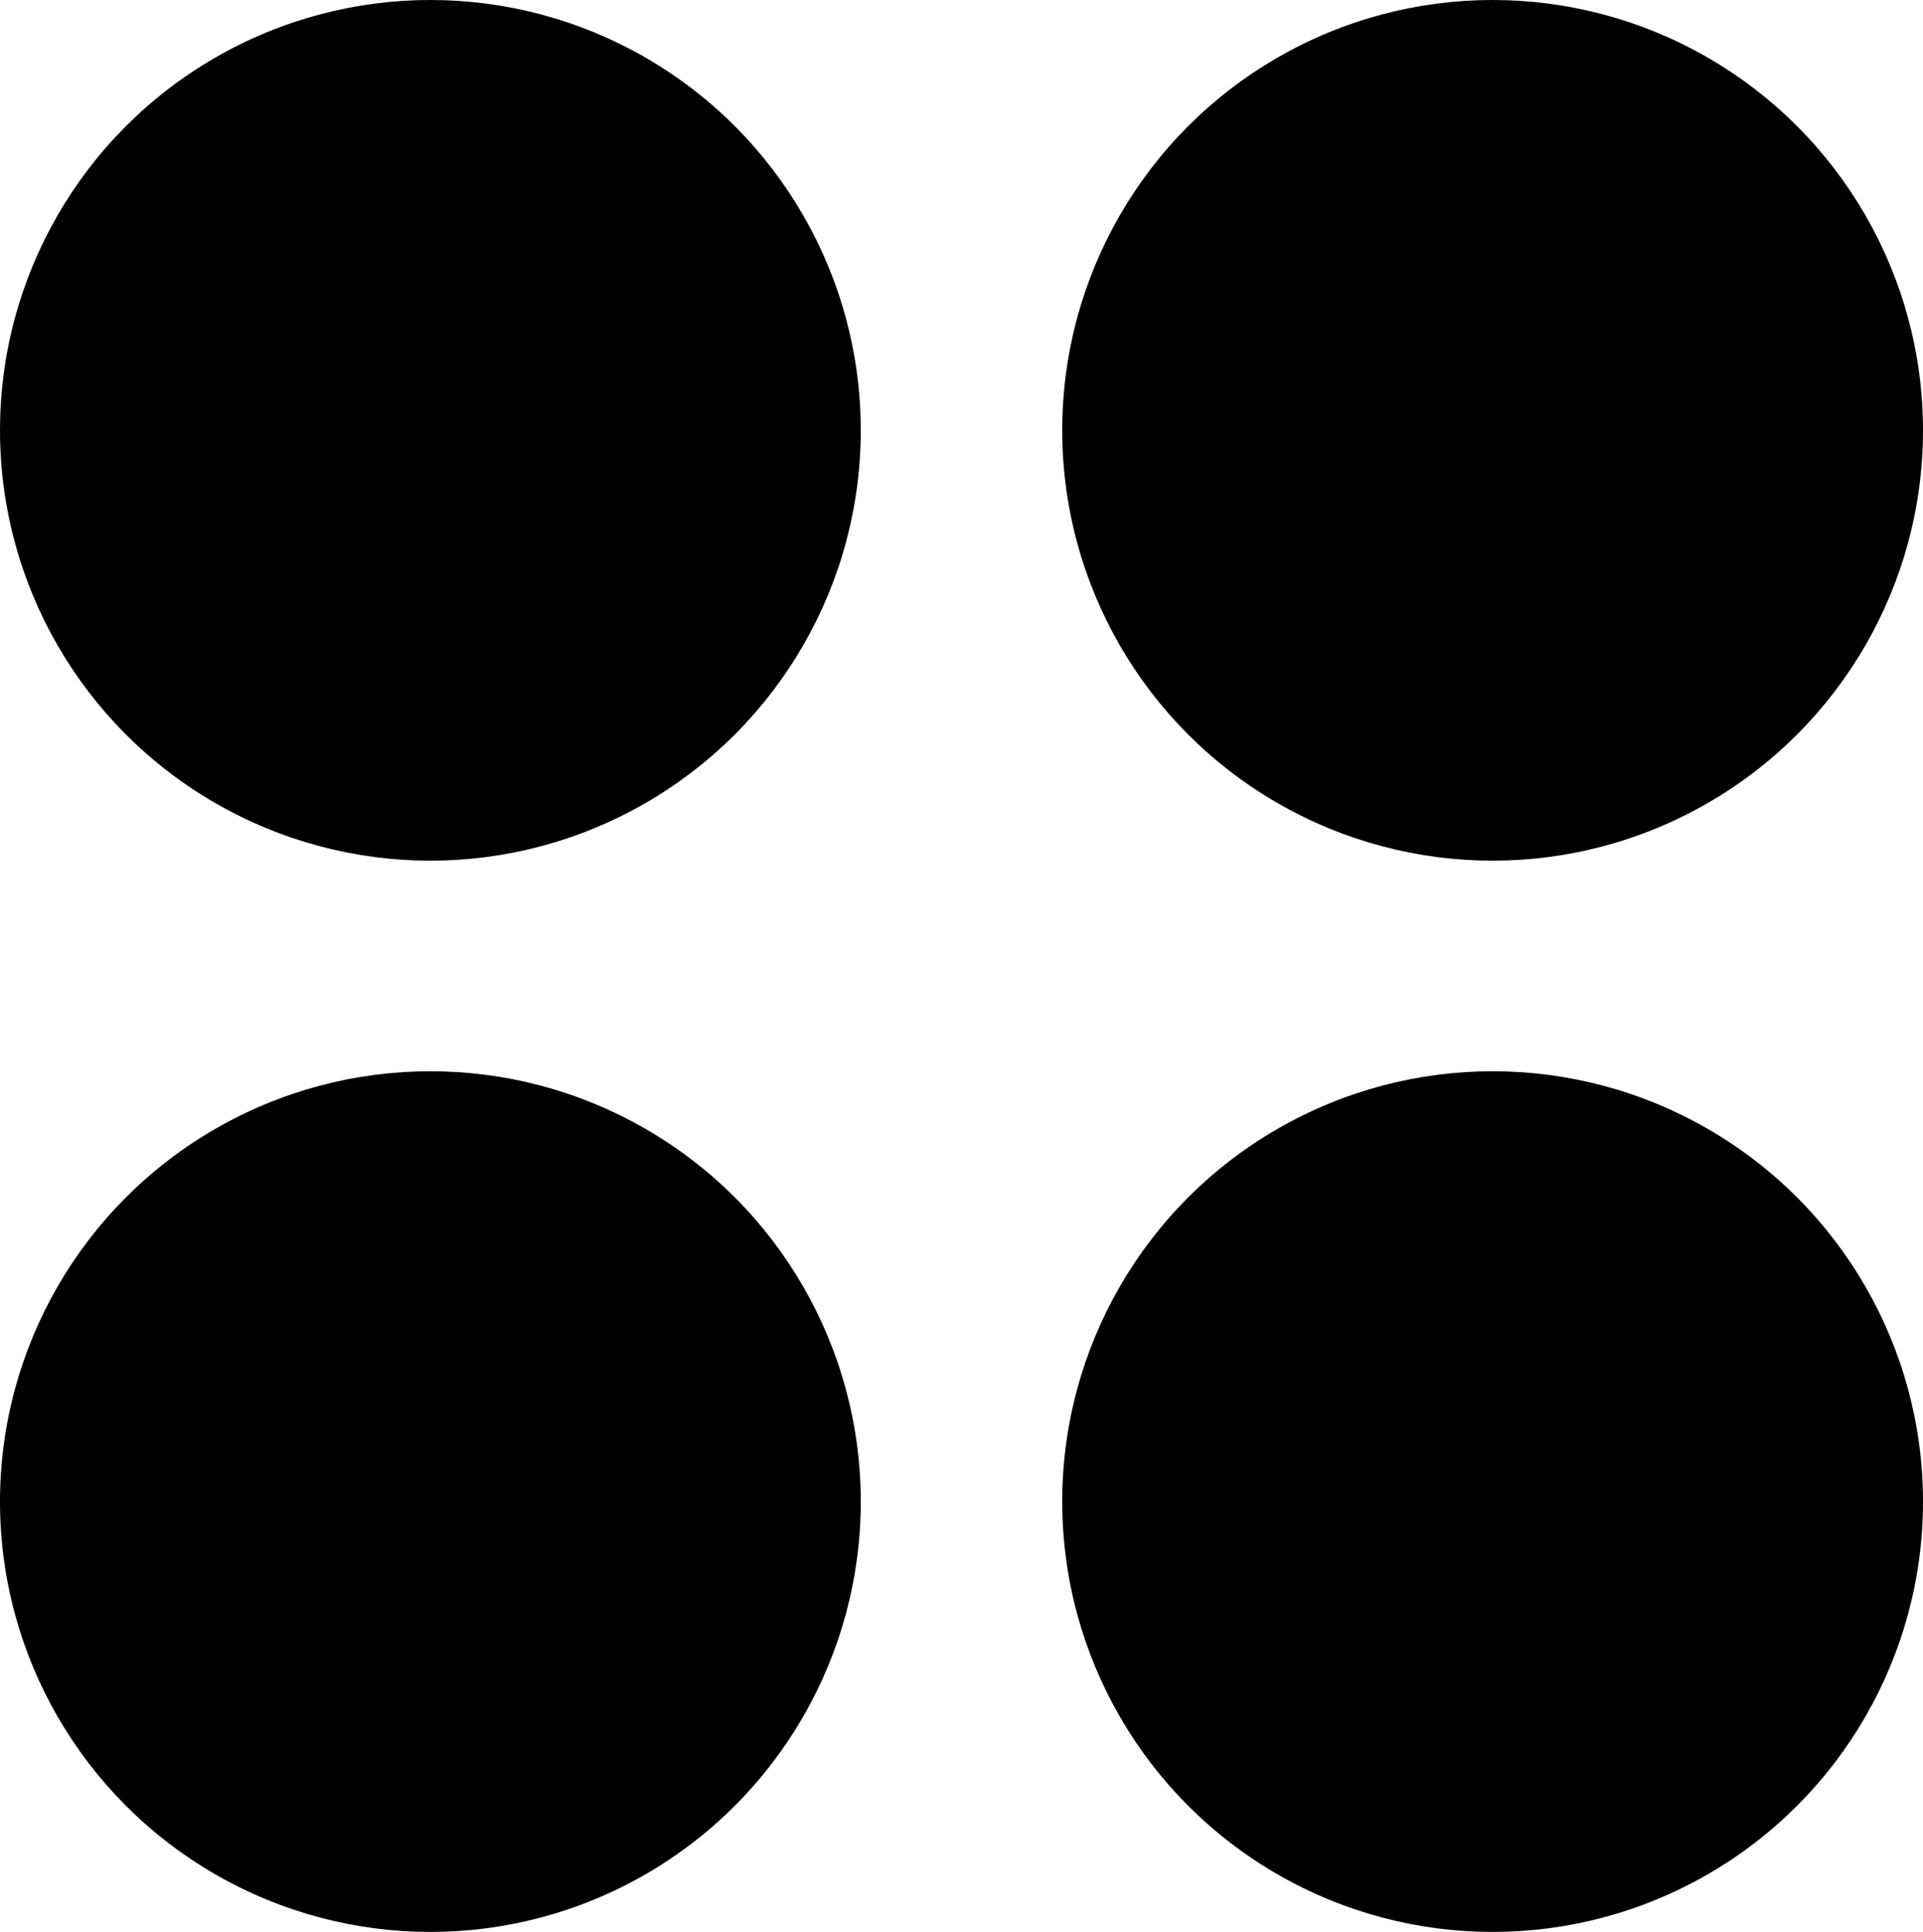 <svg xmlns="http://www.w3.org/2000/svg" width="512.972" height="515.415" viewBox="0 0 512.972 515.415"><g id="Groupe_26" data-name="Groupe 26" transform="translate(-298.028 74.581)"><g id="Groupe_25" data-name="Groupe 25" transform="translate(298.028 -74.581)"><circle id="Ellipse_16" data-name="Ellipse 16" cx="114.808" cy="114.808" r="114.808" transform="translate(0)"></circle><circle id="Ellipse_17" data-name="Ellipse 17" cx="114.808" cy="114.808" r="114.808" transform="translate(283.356)"></circle><circle id="Ellipse_18" data-name="Ellipse 18" cx="114.808" cy="114.808" r="114.808" transform="translate(0 285.799)"></circle><circle id="Ellipse_19" data-name="Ellipse 19" cx="114.808" cy="114.808" r="114.808" transform="translate(283.356 285.799)"></circle></g></g></svg>